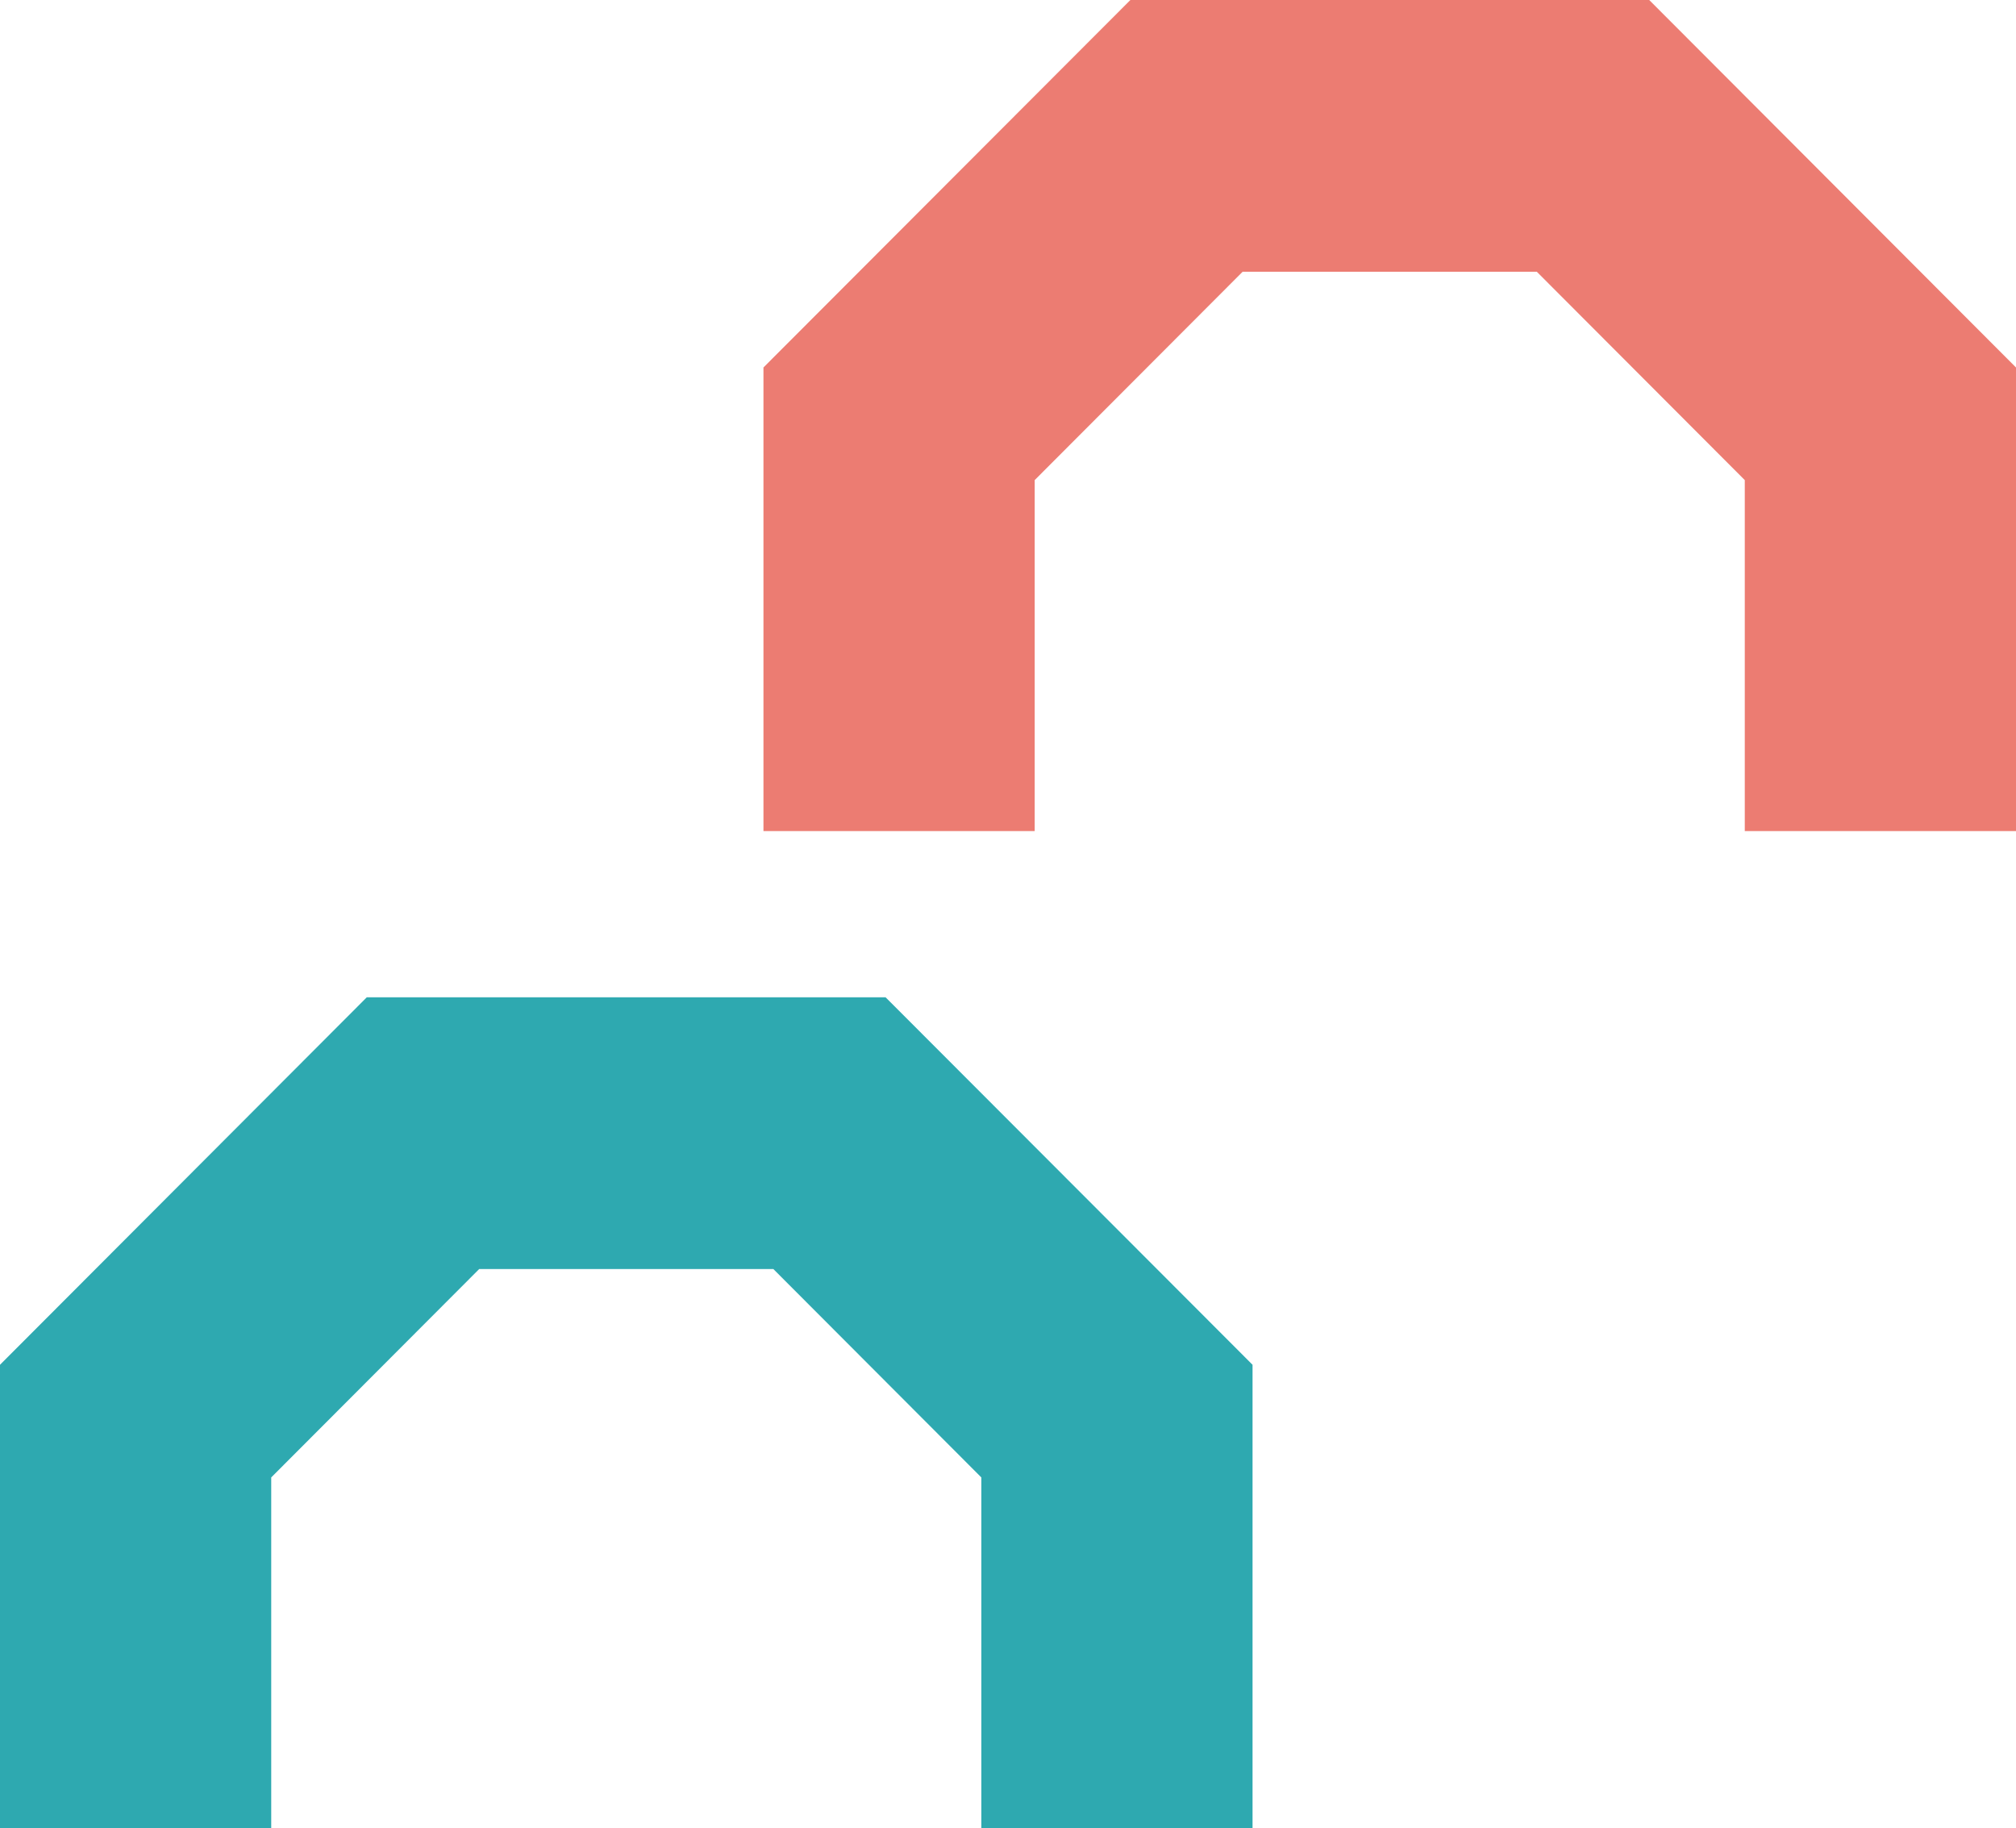 <svg width="129" height="117" viewBox="0 0 129 117" fill="none" xmlns="http://www.w3.org/2000/svg">
<g clip-path="url(#clip0_104_11159)">
<path d="M80.148 117H62.793V94.543L49.485 81.208H30.663L17.355 94.543V117H0V87.335L23.47 63.819H56.667L80.148 87.335V117Z" fill="#2EA9B0"/>
<path d="M129 53.181H111.645V30.723L98.337 17.389H79.514L66.207 30.723V53.181H48.852V23.516L72.332 0H105.53L129 23.516V53.181Z" fill="#EC7C72"/>
</g>
<defs>
<clipPath id="clip0_104_11159">
<rect width="129" height="117" fill="white"/>
</clipPath>
</defs>
</svg>
